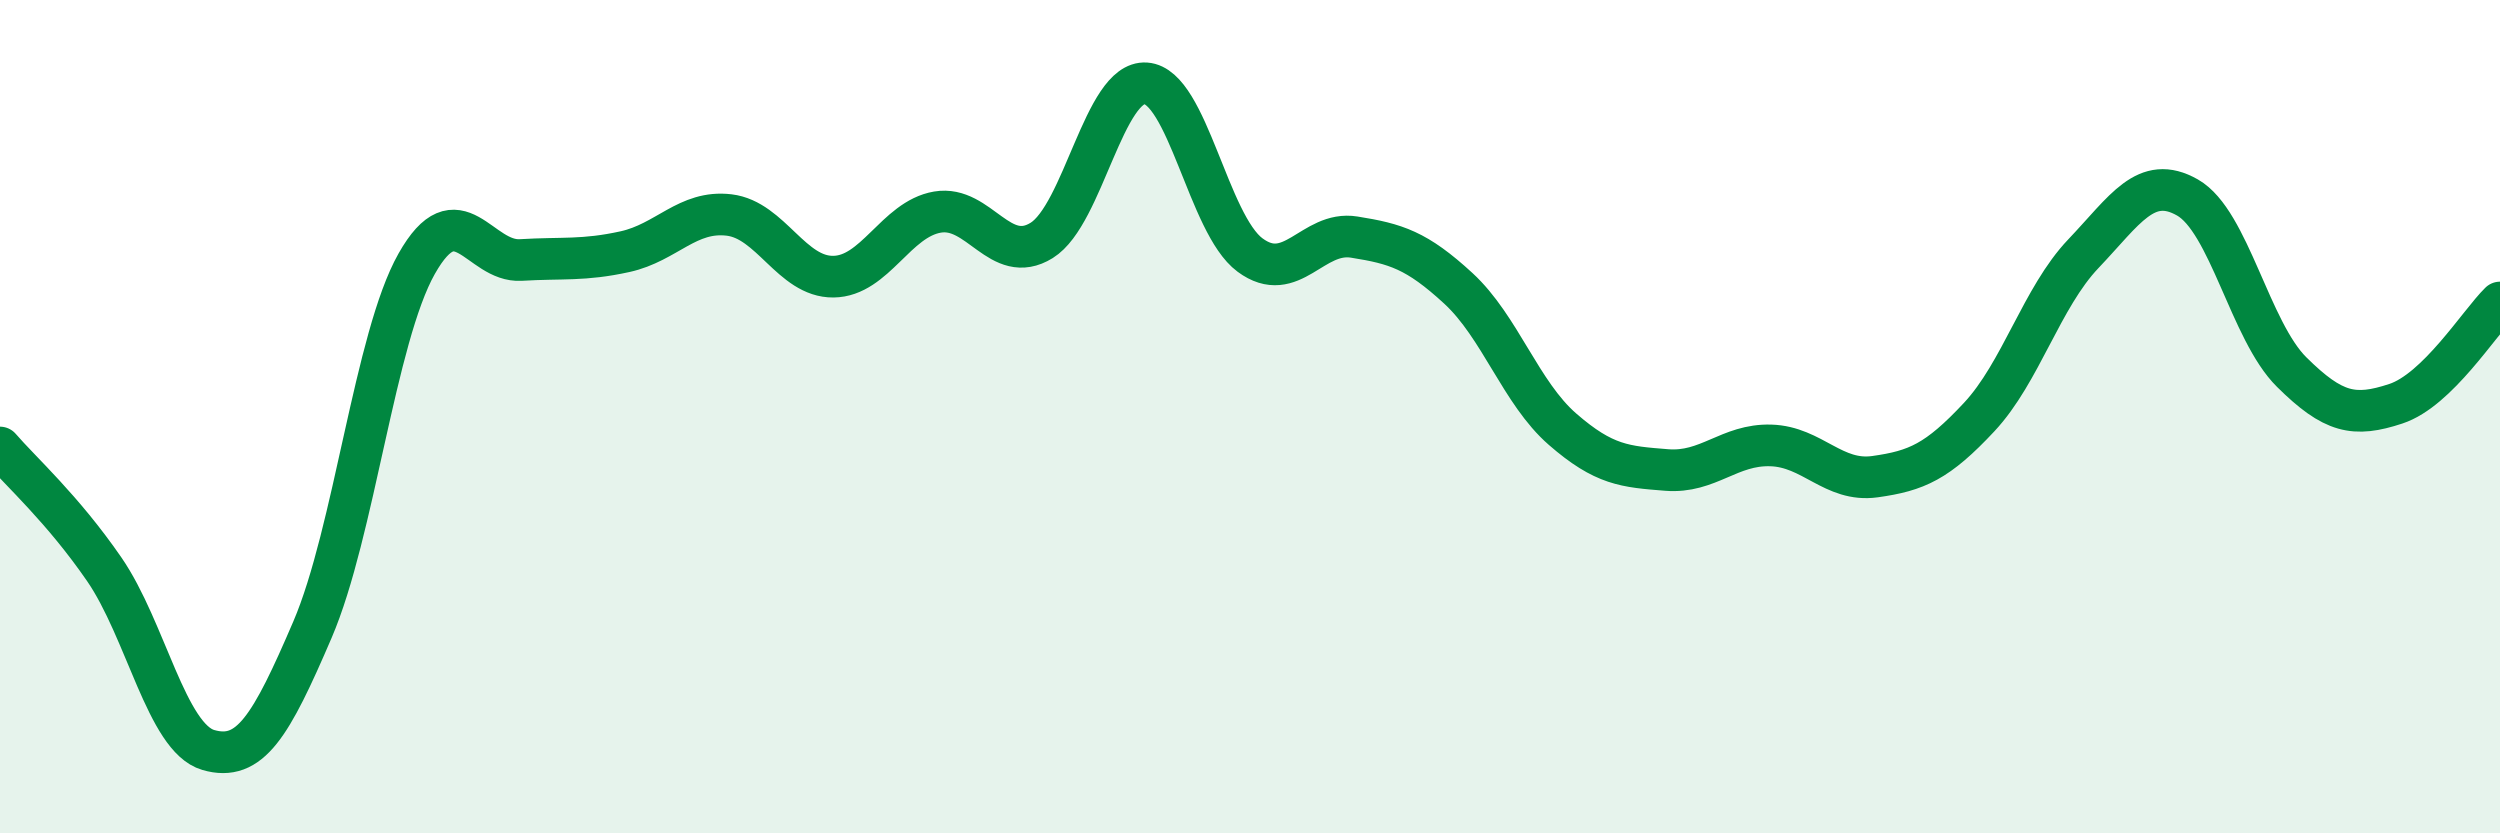 
    <svg width="60" height="20" viewBox="0 0 60 20" xmlns="http://www.w3.org/2000/svg">
      <path
        d="M 0,10.74 C 0.5,11.32 1.5,12.21 2.5,13.66 C 3.5,15.11 4,17.71 5,18 C 6,18.29 6.5,17.44 7.5,15.11 C 8.5,12.78 9,8.1 10,6.33 C 11,4.56 11.5,6.3 12.5,6.24 C 13.5,6.18 14,6.26 15,6.04 C 16,5.82 16.5,5.04 17.5,5.16 C 18.5,5.28 19,6.65 20,6.64 C 21,6.63 21.5,5.26 22.5,5.09 C 23.5,4.92 24,6.39 25,5.77 C 26,5.15 26.5,1.93 27.5,2 C 28.5,2.07 29,5.38 30,6.12 C 31,6.86 31.5,5.53 32.5,5.69 C 33.5,5.85 34,6 35,6.92 C 36,7.84 36.5,9.43 37.5,10.3 C 38.5,11.17 39,11.2 40,11.28 C 41,11.36 41.5,10.66 42.5,10.69 C 43.5,10.72 44,11.58 45,11.44 C 46,11.3 46.5,11.08 47.5,10.01 C 48.5,8.94 49,7.14 50,6.09 C 51,5.04 51.5,4.17 52.5,4.74 C 53.5,5.31 54,7.94 55,8.93 C 56,9.92 56.5,10.02 57.5,9.69 C 58.5,9.36 59.5,7.75 60,7.26L60 20L0 20Z"
        fill="#008740"
        opacity="0.1"
        stroke-linecap="round"
        stroke-linejoin="round"
      />
      <path
        d="M 0,10.74 C 0.5,11.32 1.5,12.21 2.5,13.66 C 3.5,15.11 4,17.71 5,18 C 6,18.29 6.5,17.44 7.5,15.11 C 8.5,12.78 9,8.1 10,6.33 C 11,4.56 11.5,6.3 12.5,6.24 C 13.5,6.18 14,6.26 15,6.04 C 16,5.82 16.5,5.04 17.5,5.16 C 18.5,5.28 19,6.65 20,6.64 C 21,6.63 21.5,5.26 22.5,5.09 C 23.5,4.92 24,6.39 25,5.77 C 26,5.15 26.5,1.93 27.5,2 C 28.5,2.07 29,5.38 30,6.12 C 31,6.86 31.5,5.53 32.5,5.69 C 33.5,5.85 34,6 35,6.92 C 36,7.84 36.5,9.43 37.5,10.3 C 38.5,11.17 39,11.2 40,11.28 C 41,11.36 41.5,10.66 42.5,10.69 C 43.5,10.72 44,11.58 45,11.44 C 46,11.3 46.5,11.08 47.5,10.01 C 48.5,8.94 49,7.14 50,6.09 C 51,5.04 51.5,4.17 52.5,4.74 C 53.5,5.31 54,7.94 55,8.93 C 56,9.92 56.5,10.02 57.5,9.69 C 58.5,9.36 59.5,7.75 60,7.26"
        stroke="#008740"
        stroke-width="1"
        fill="none"
        stroke-linecap="round"
        stroke-linejoin="round"
      />
    </svg>
  